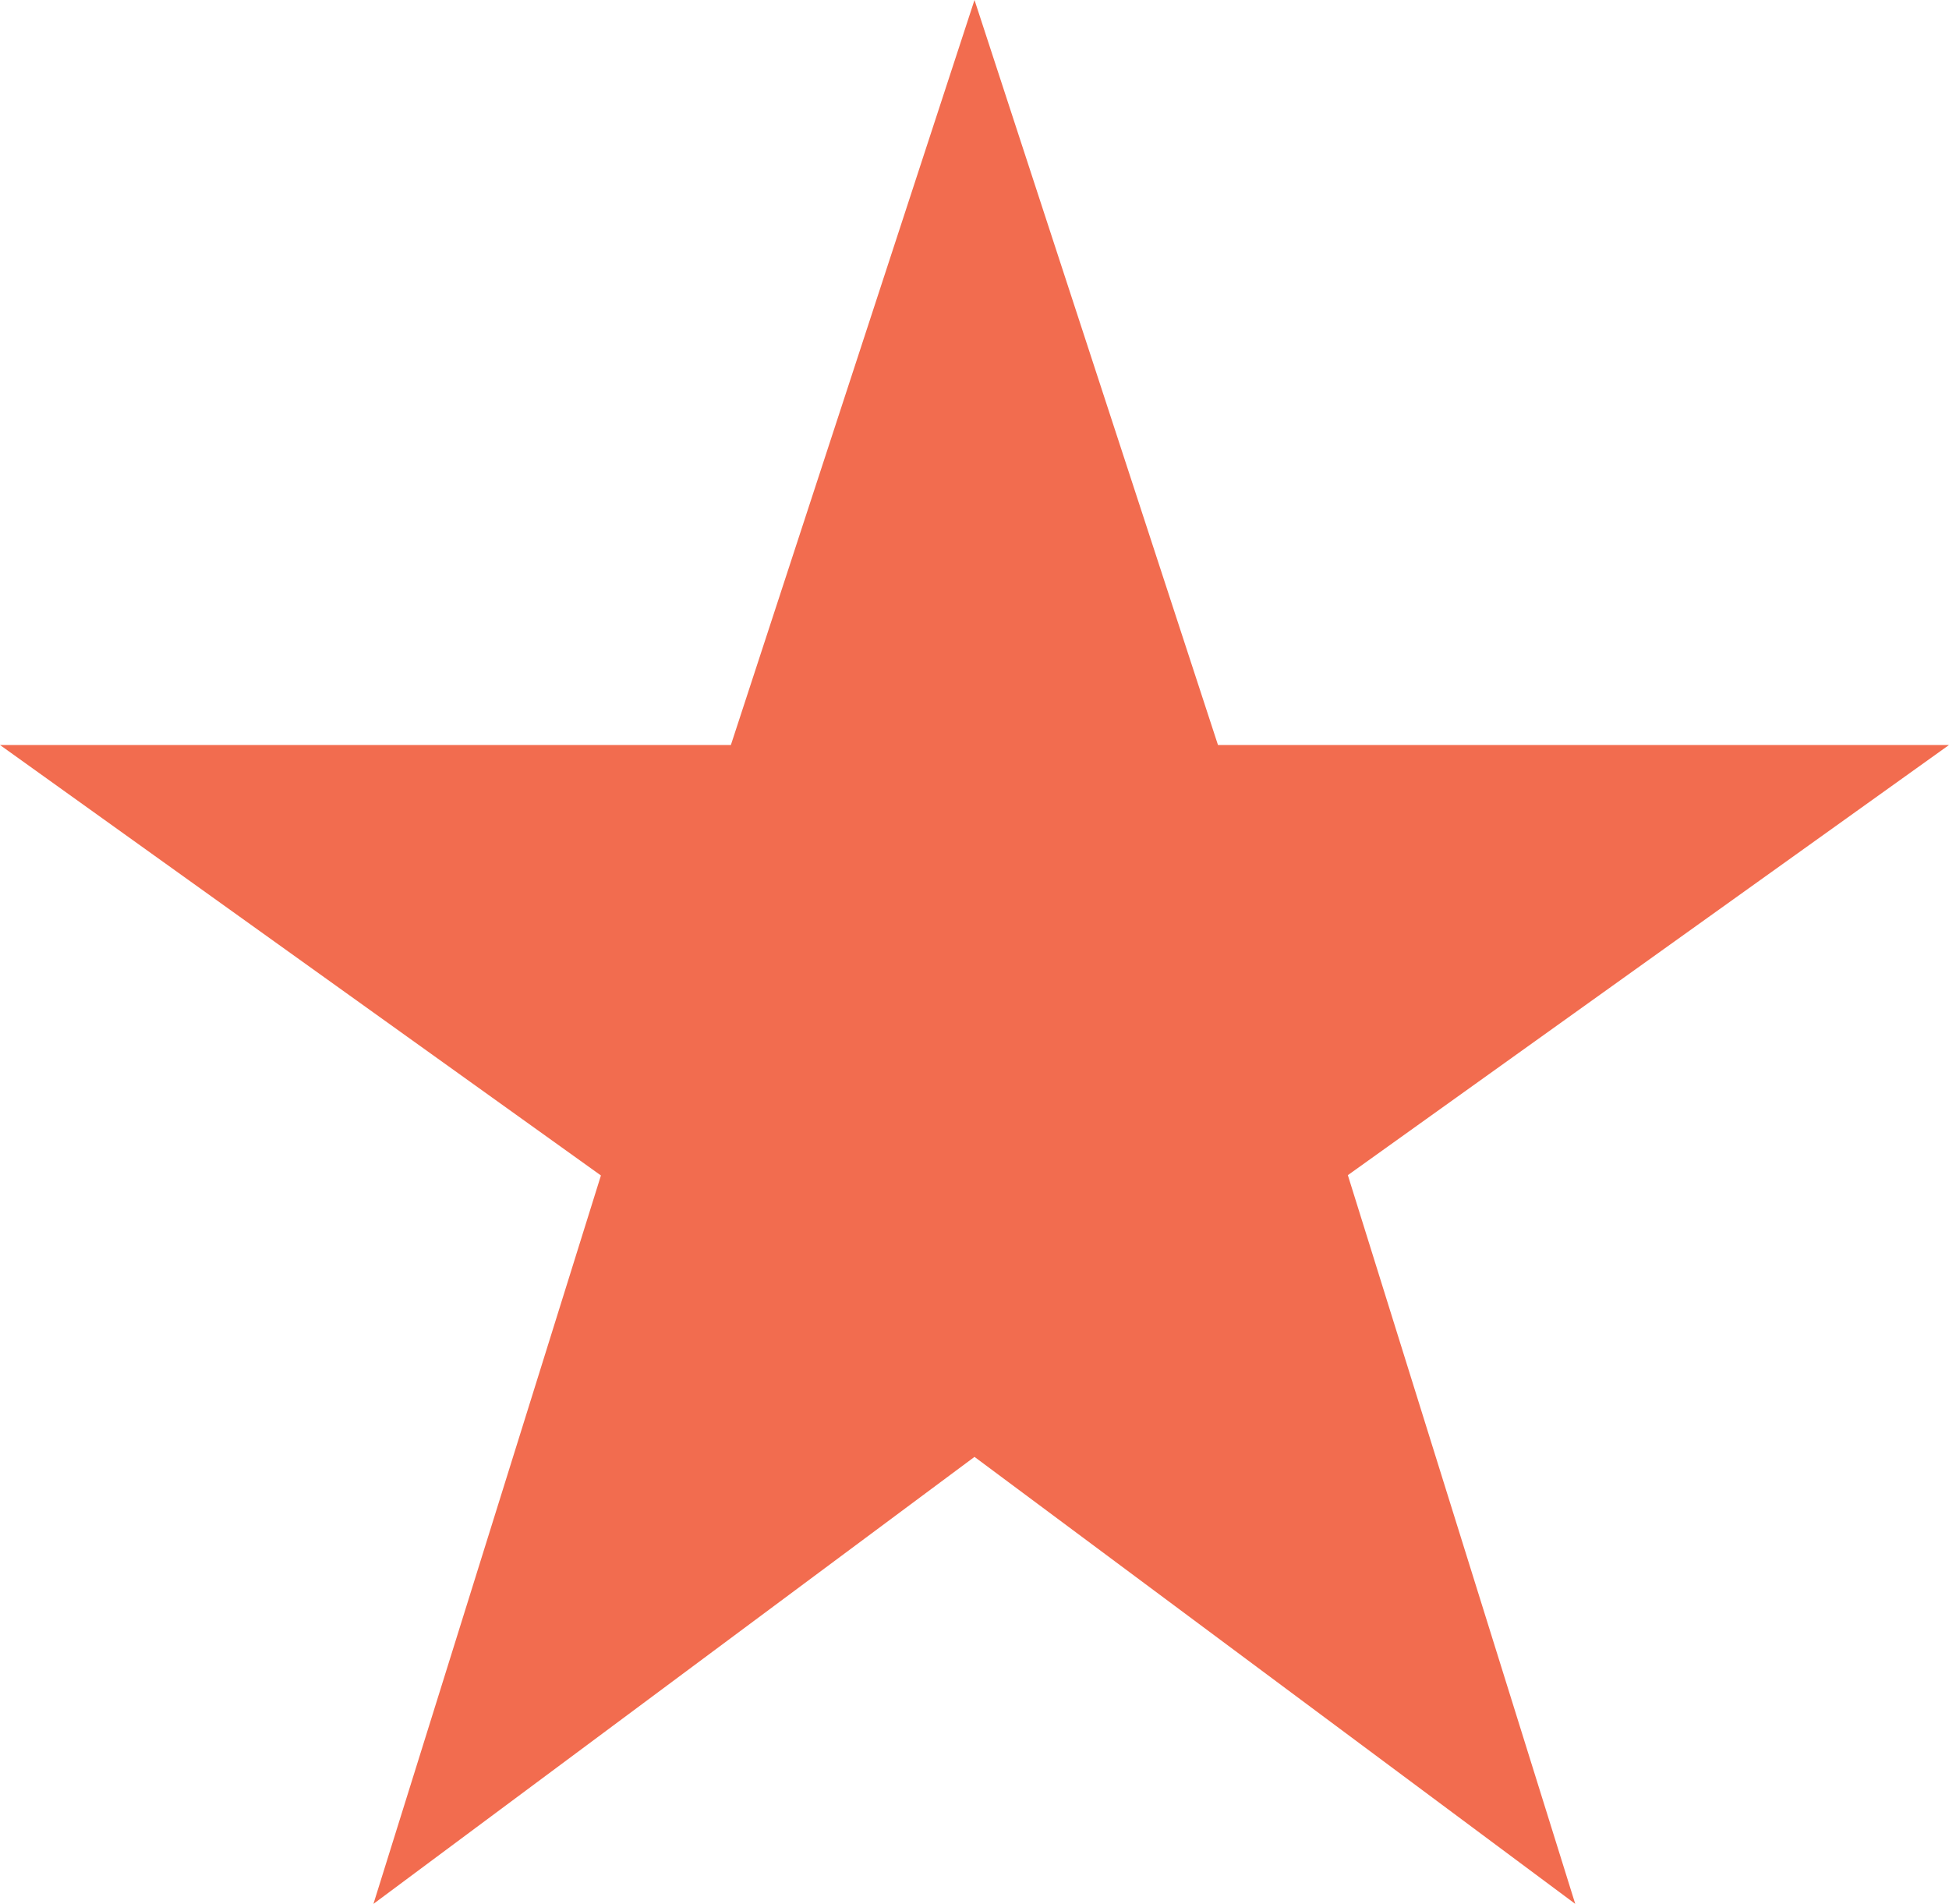 <svg width="43" height="42" viewBox="0 0 43 42" fill="none" xmlns="http://www.w3.org/2000/svg">
<path fill-rule="evenodd" clip-rule="evenodd" d="M21.5 32.139L34.754 42L29.737 25.924L43 16.435H26.872L21.5 0L16.125 16.435H0L13.258 25.931L8.239 42L21.5 32.139Z" fill="#F26C4F"/>
</svg>

